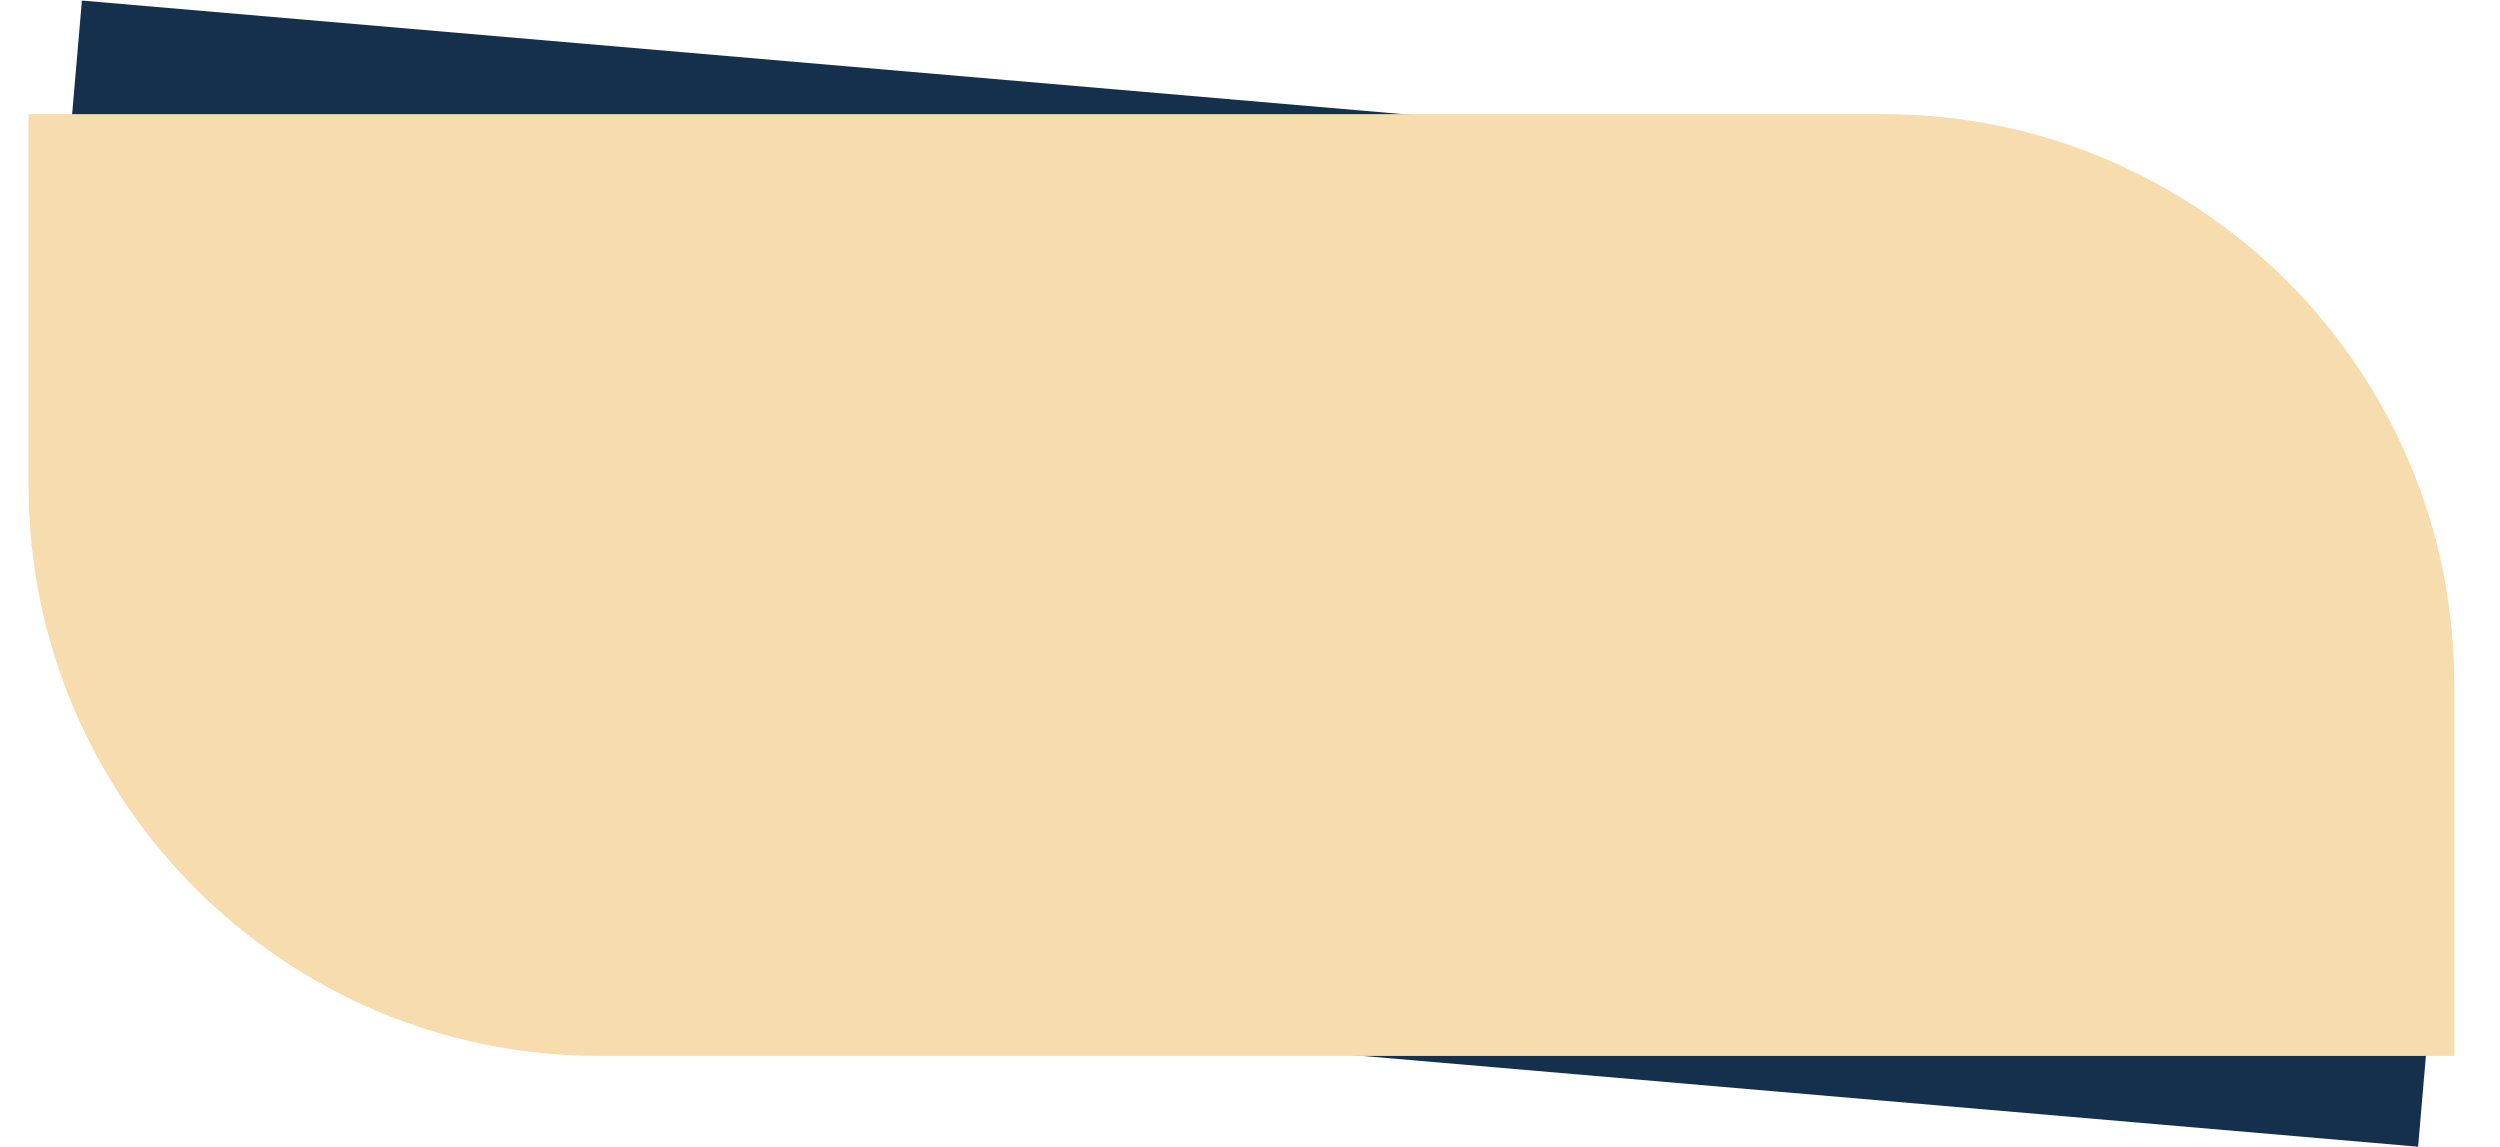 <?xml version="1.0" encoding="UTF-8"?> <svg xmlns="http://www.w3.org/2000/svg" width="876" height="402" viewBox="0 0 876 402" fill="none"> <path d="M28.698 0.197L676.308 55.882C786.359 65.345 867.902 162.23 858.439 272.281L847.302 401.803L199.692 346.118C89.641 336.655 8.098 239.77 17.561 129.719L28.698 0.197Z" fill="#14304C"></path> <path d="M10 40H660C770.457 40 860 129.543 860 240V370H210C99.543 370 10 280.457 10 170V40Z" fill="#F7DCAD"></path> </svg> 